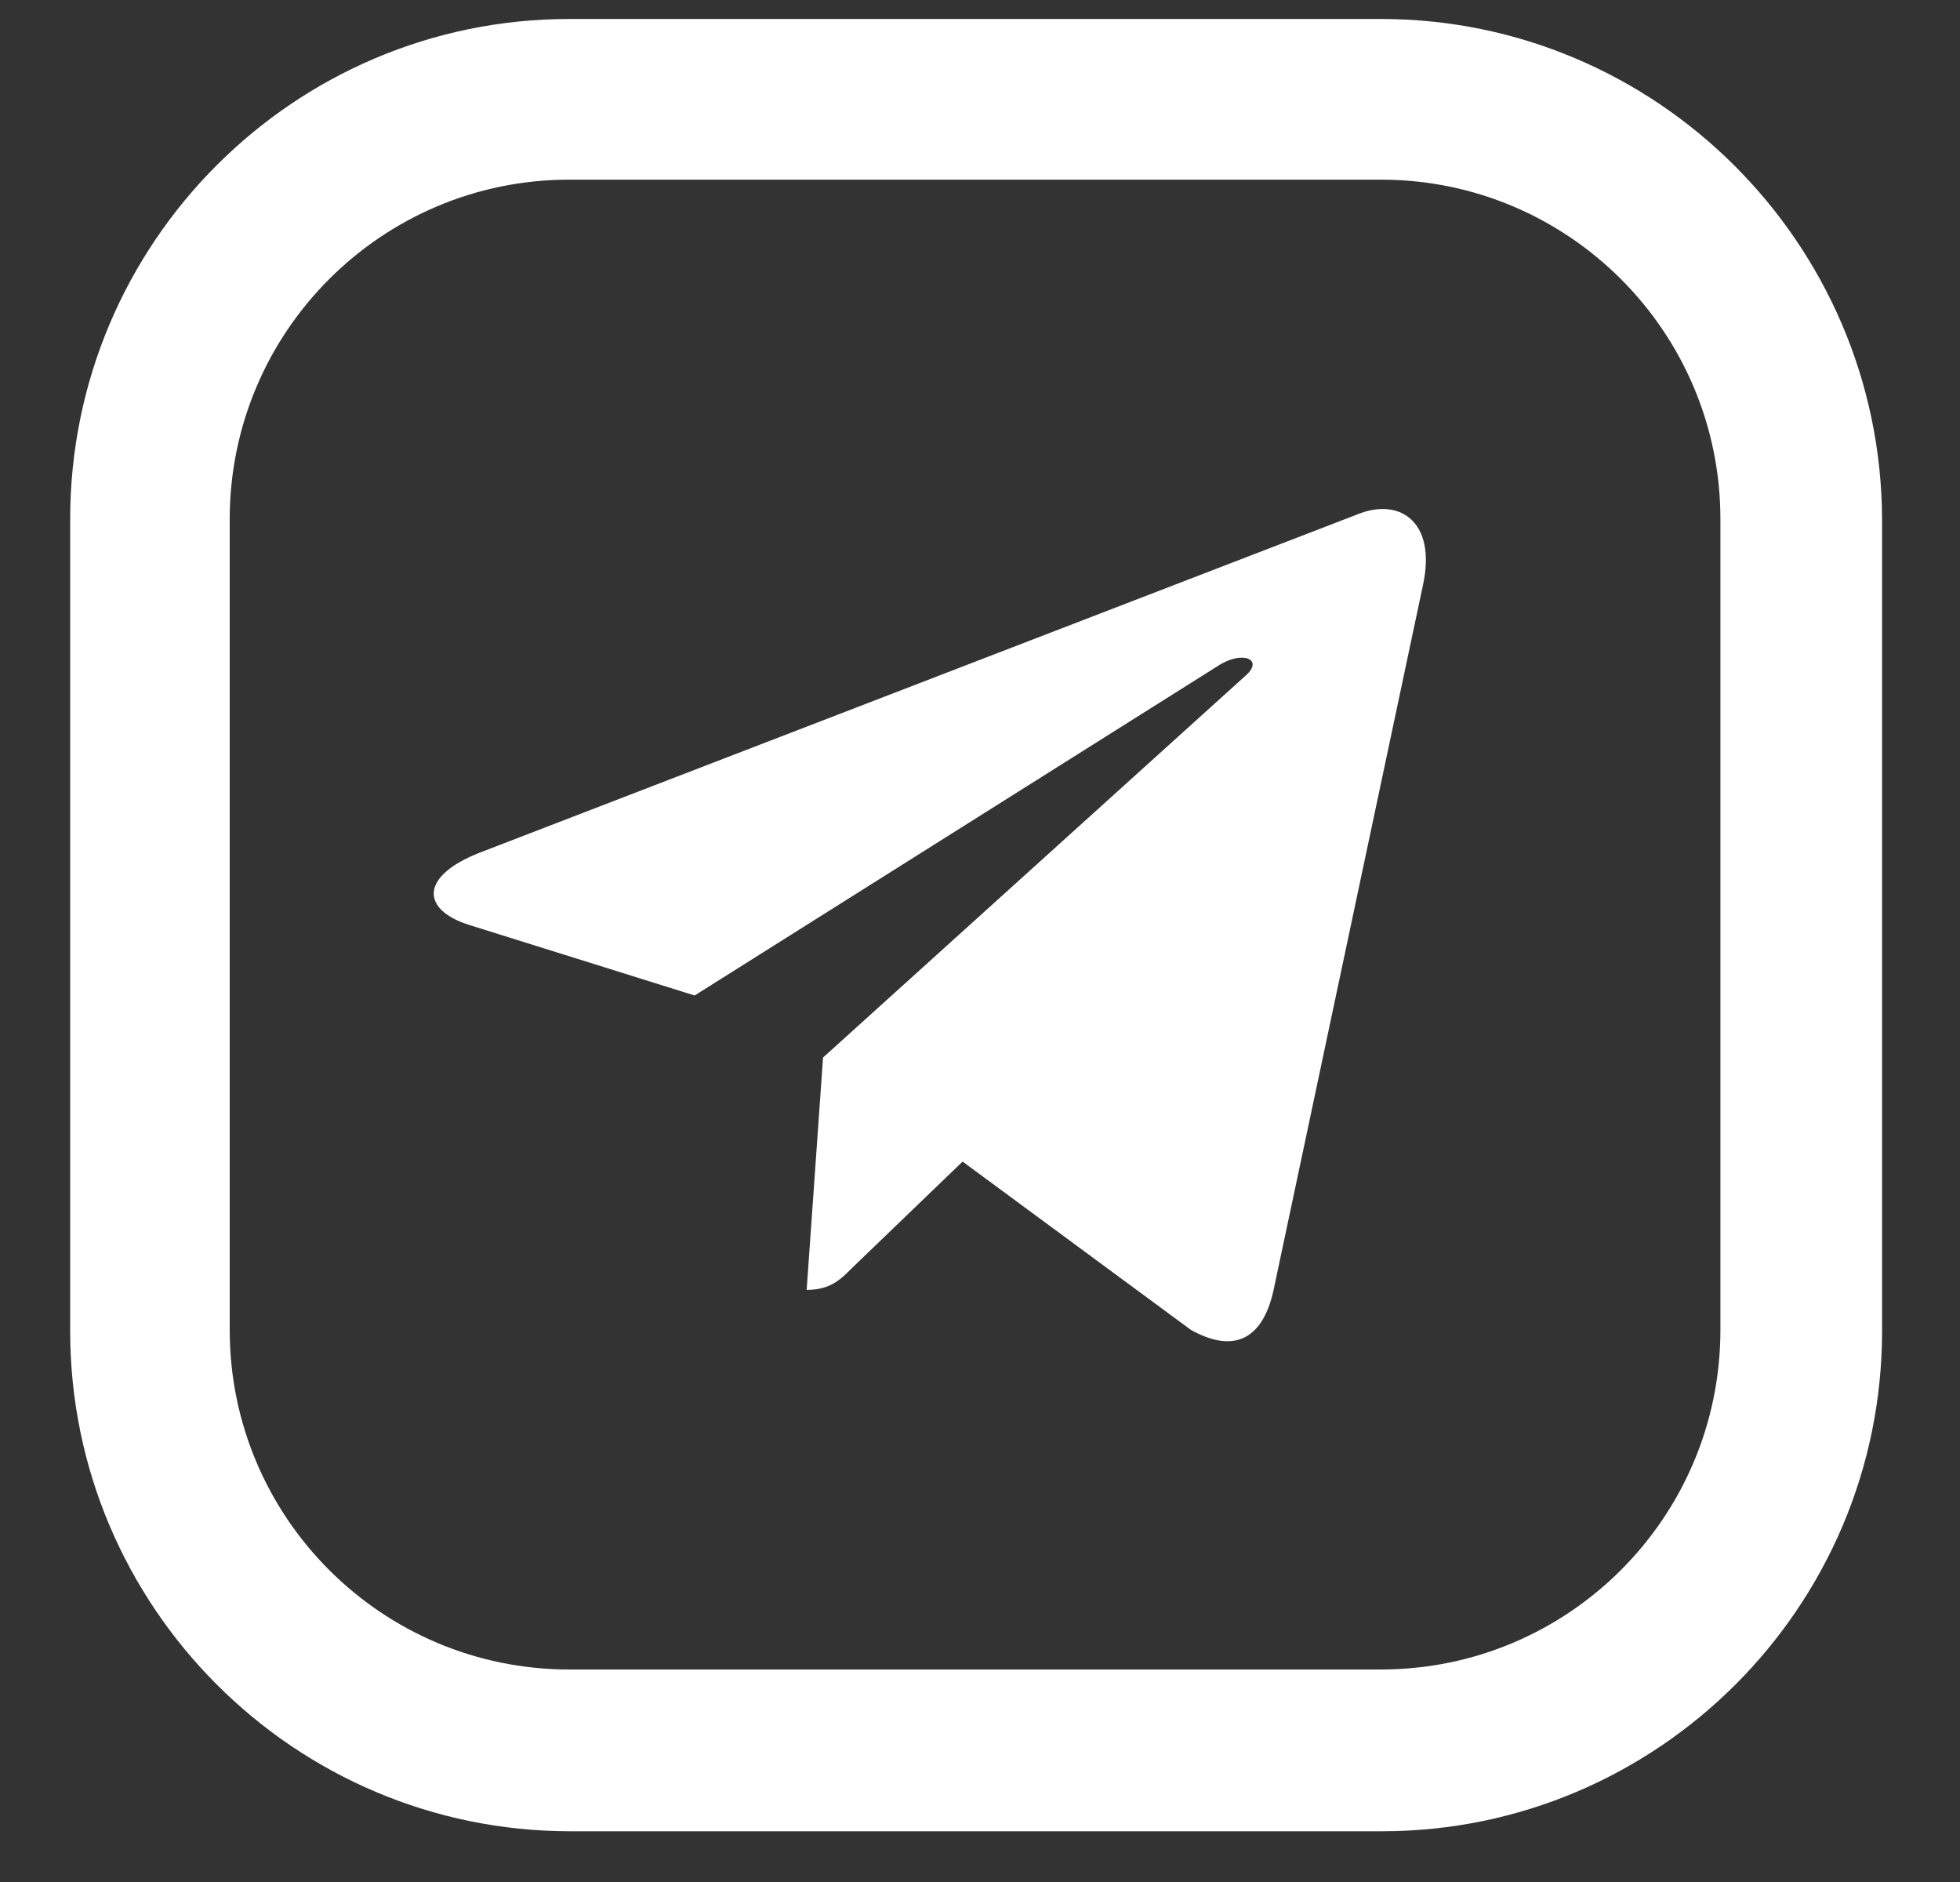<?xml version="1.0" encoding="UTF-8"?> <svg xmlns="http://www.w3.org/2000/svg" width="25" height="24" viewBox="0 0 25 24" fill="none"><rect x="0" y="0" width="25" height="24" fill="#333333" stroke="none"/> <path d="M17.614 0.242H7.26C3.75 0.242 0.895 3.097 0.895 6.621V16.974C0.895 20.485 3.75 23.353 7.274 23.353H17.628C21.138 23.353 24.006 20.498 24.006 16.974V6.621C23.993 3.097 21.124 0.242 17.614 0.242ZM21.944 16.96C21.944 19.351 20.004 21.29 17.614 21.29H7.26C4.87 21.29 2.93 19.351 2.93 16.96V6.621C2.93 4.23 4.87 2.291 7.26 2.291H17.614C20.004 2.291 21.944 4.23 21.944 6.621V16.96Z" fill="white"></path> <path d="M18.151 7.457L16.242 16.463C16.098 17.099 15.722 17.257 15.188 16.958L12.278 14.813L10.874 16.164C10.719 16.32 10.589 16.449 10.289 16.449L10.498 13.486L15.891 8.613C16.126 8.404 15.84 8.288 15.527 8.497L8.86 12.695L5.99 11.797C5.365 11.602 5.354 11.172 6.12 10.873L17.346 6.547C17.866 6.353 18.321 6.663 18.151 7.457V7.457Z" fill="white"></path> </svg> 